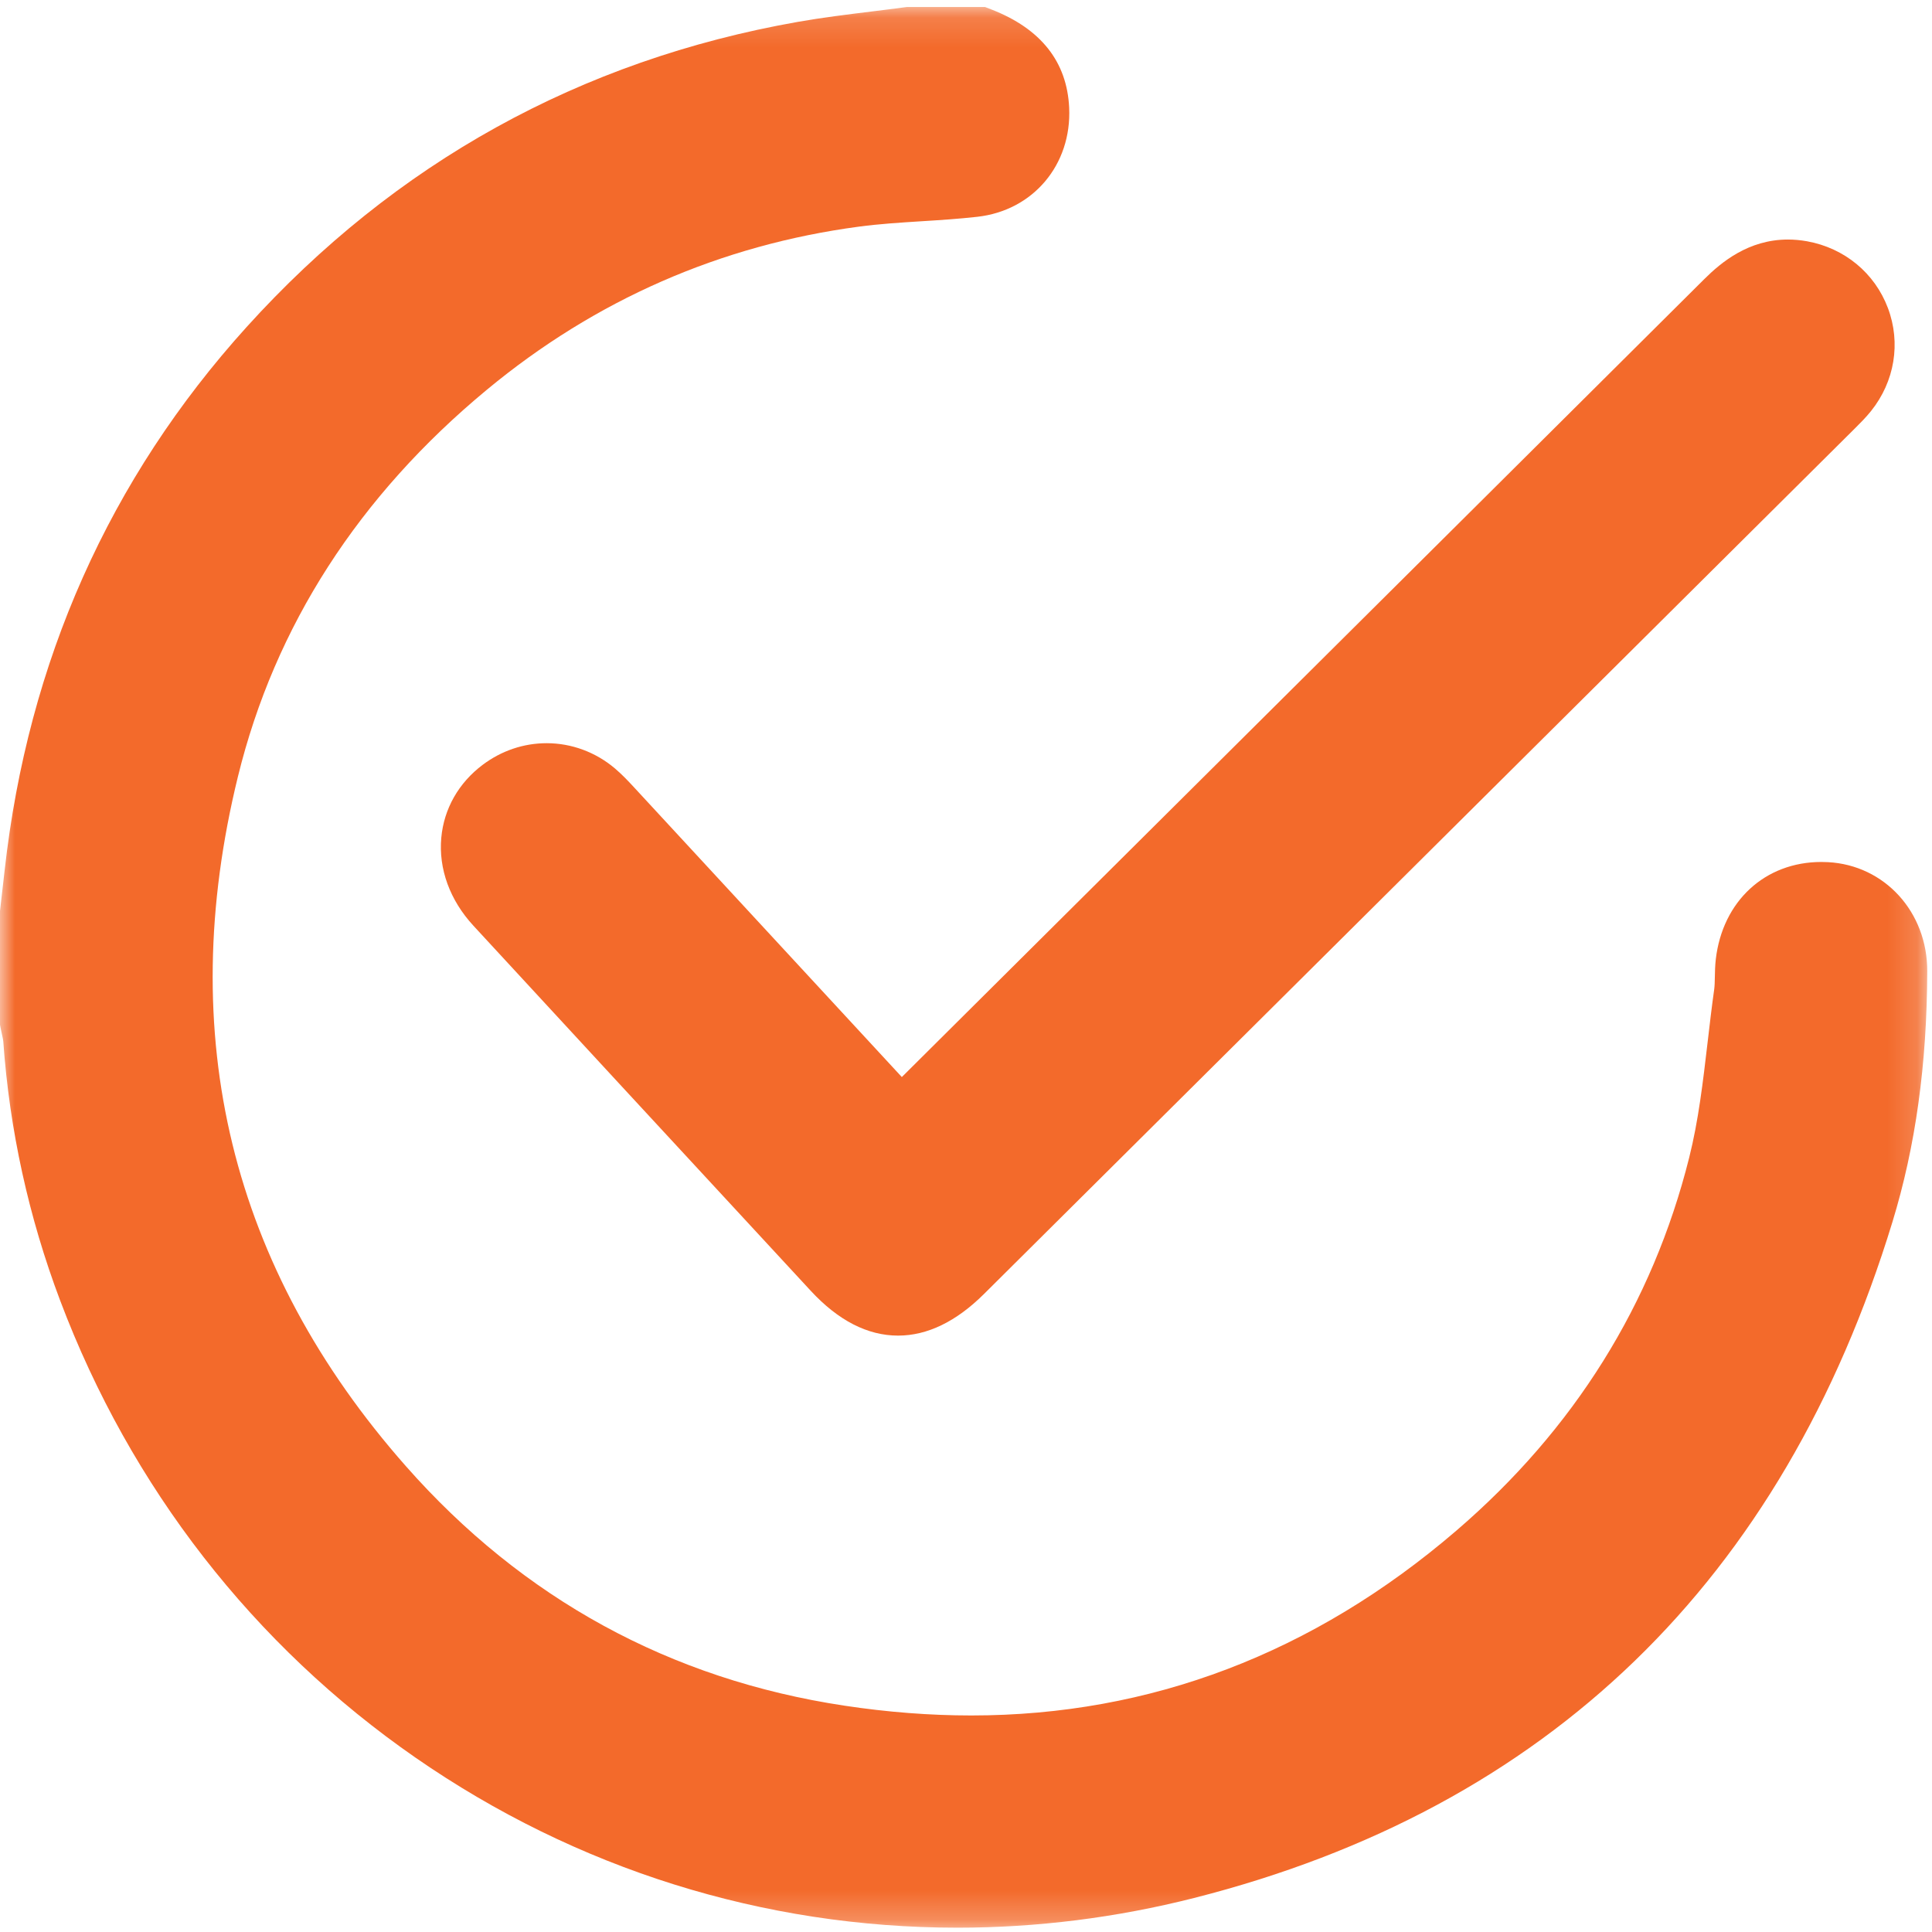 <?xml version="1.0" encoding="UTF-8"?>
<svg width="65px" height="65px" viewBox="0 0 65 65" version="1.1" xmlns="http://www.w3.org/2000/svg" xmlns:xlink="http://www.w3.org/1999/xlink">
    <!-- Generator: Sketch 51.3 (57544) - http://www.bohemiancoding.com/sketch -->
    <title>Group 6</title>
    <desc>Created with Sketch.</desc>
    <defs>
        <polygon id="path-1" points="2.36363636e-05 0.144 64.84 0.144 64.84 64.764 2.36363636e-05 64.764"></polygon>
    </defs>
    <g id="Page-1" stroke="none" stroke-width="1" fill="none" fill-rule="evenodd">
        <g id="M3XTRA-product-page" transform="translate(-313, -4401)">
            <g id="Group-16" transform="translate(120, 4288)">
                <g id="Group-15" transform="translate(60, 113)">
                    <g id="Group-6" transform="translate(133, 0)">
                        <g id="Group-3" transform="translate(0, 0.091)">
                            <mask id="mask-2" fill="white">
                                <use xlink:href="#path-1"></use>
                            </mask>
                            <g id="Clip-2"></g>
                            <path d="M32.213,64.764 C25.685,64.764 19.383,62.787 13.985,59.047 C8.532,55.267 4.395,49.948 2.024,43.664 C0.964,40.856 0.32,37.921 0.11,34.94 C0.107,34.896 0.086,34.801 0.068,34.718 C0.051,34.644 0.035,34.57 0.021,34.496 L2.36363636e-05,34.385 L2.36363636e-05,30.559 C2.36363636e-05,30.559 0.123,29.482 0.157,29.183 C0.94,22.164 3.68,16.016 8.3,10.908 C13.293,5.388 19.529,1.935 26.835,0.646 C27.67,0.499 28.51,0.396 29.323,0.296 C29.692,0.25 30.062,0.205 30.431,0.155 L30.512,0.144 L33.139,0.144 L33.353,0.227 C35.018,0.873 35.899,1.986 35.971,3.533 C36.06,5.449 34.76,6.993 32.88,7.203 C32.245,7.274 31.612,7.315 30.998,7.353 C30.271,7.399 29.584,7.443 28.904,7.533 C24.241,8.154 20.029,9.999 16.384,13.018 C12.067,16.592 9.248,20.971 8.006,26.032 C5.866,34.752 7.767,42.559 13.655,49.236 C17.59,53.698 22.551,56.409 28.401,57.293 C29.851,57.513 31.29,57.624 32.678,57.624 C38.701,57.624 44.189,55.534 48.99,51.412 C52.958,48.006 55.596,43.782 56.83,38.859 C57.144,37.608 57.294,36.316 57.454,34.947 C57.521,34.37 57.591,33.774 57.674,33.183 C57.688,33.078 57.691,32.938 57.694,32.789 C57.697,32.608 57.701,32.403 57.726,32.182 C57.955,30.224 59.382,28.909 61.278,28.909 C61.351,28.909 61.425,28.911 61.5,28.915 C63.41,29.017 64.847,30.596 64.84,32.587 C64.831,35.715 64.448,38.475 63.668,41.024 C59.978,53.092 52.073,60.743 40.172,63.765 C37.558,64.428 34.881,64.764 32.215,64.764 L32.213,64.764 Z" id="Fill-1" fill="#F36A2B" mask="url(#mask-2)"></path>
                        </g>
                        <path d="M30.215,44.935 C29.19,44.935 28.202,44.428 27.278,43.429 L25.674,41.694 C22.423,38.179 19.172,34.664 15.927,31.144 C15.135,30.285 14.751,29.233 14.847,28.181 C14.936,27.21 15.429,26.341 16.237,25.733 C16.872,25.256 17.618,25.004 18.394,25.004 C19.226,25.004 20.039,25.304 20.685,25.85 C20.943,26.069 21.161,26.304 21.352,26.511 C24.35,29.751 27.346,32.993 30.341,36.236 C34.396,32.203 38.451,28.171 42.507,24.139 C47.451,19.224 52.396,14.309 57.338,9.391 C57.913,8.819 58.83,8.059 60.153,8.059 C60.363,8.059 60.579,8.079 60.794,8.117 C62.056,8.345 63.073,9.185 63.517,10.364 C63.959,11.54 63.745,12.837 62.946,13.833 C62.766,14.056 62.575,14.245 62.407,14.412 L62.355,14.464 C52.605,24.156 42.854,33.847 33.103,43.537 C32.17,44.464 31.198,44.935 30.215,44.935" id="Fill-4" fill="#F36A2B"></path>
                    </g>
                </g>
            </g>
        </g>
    </g>
</svg>